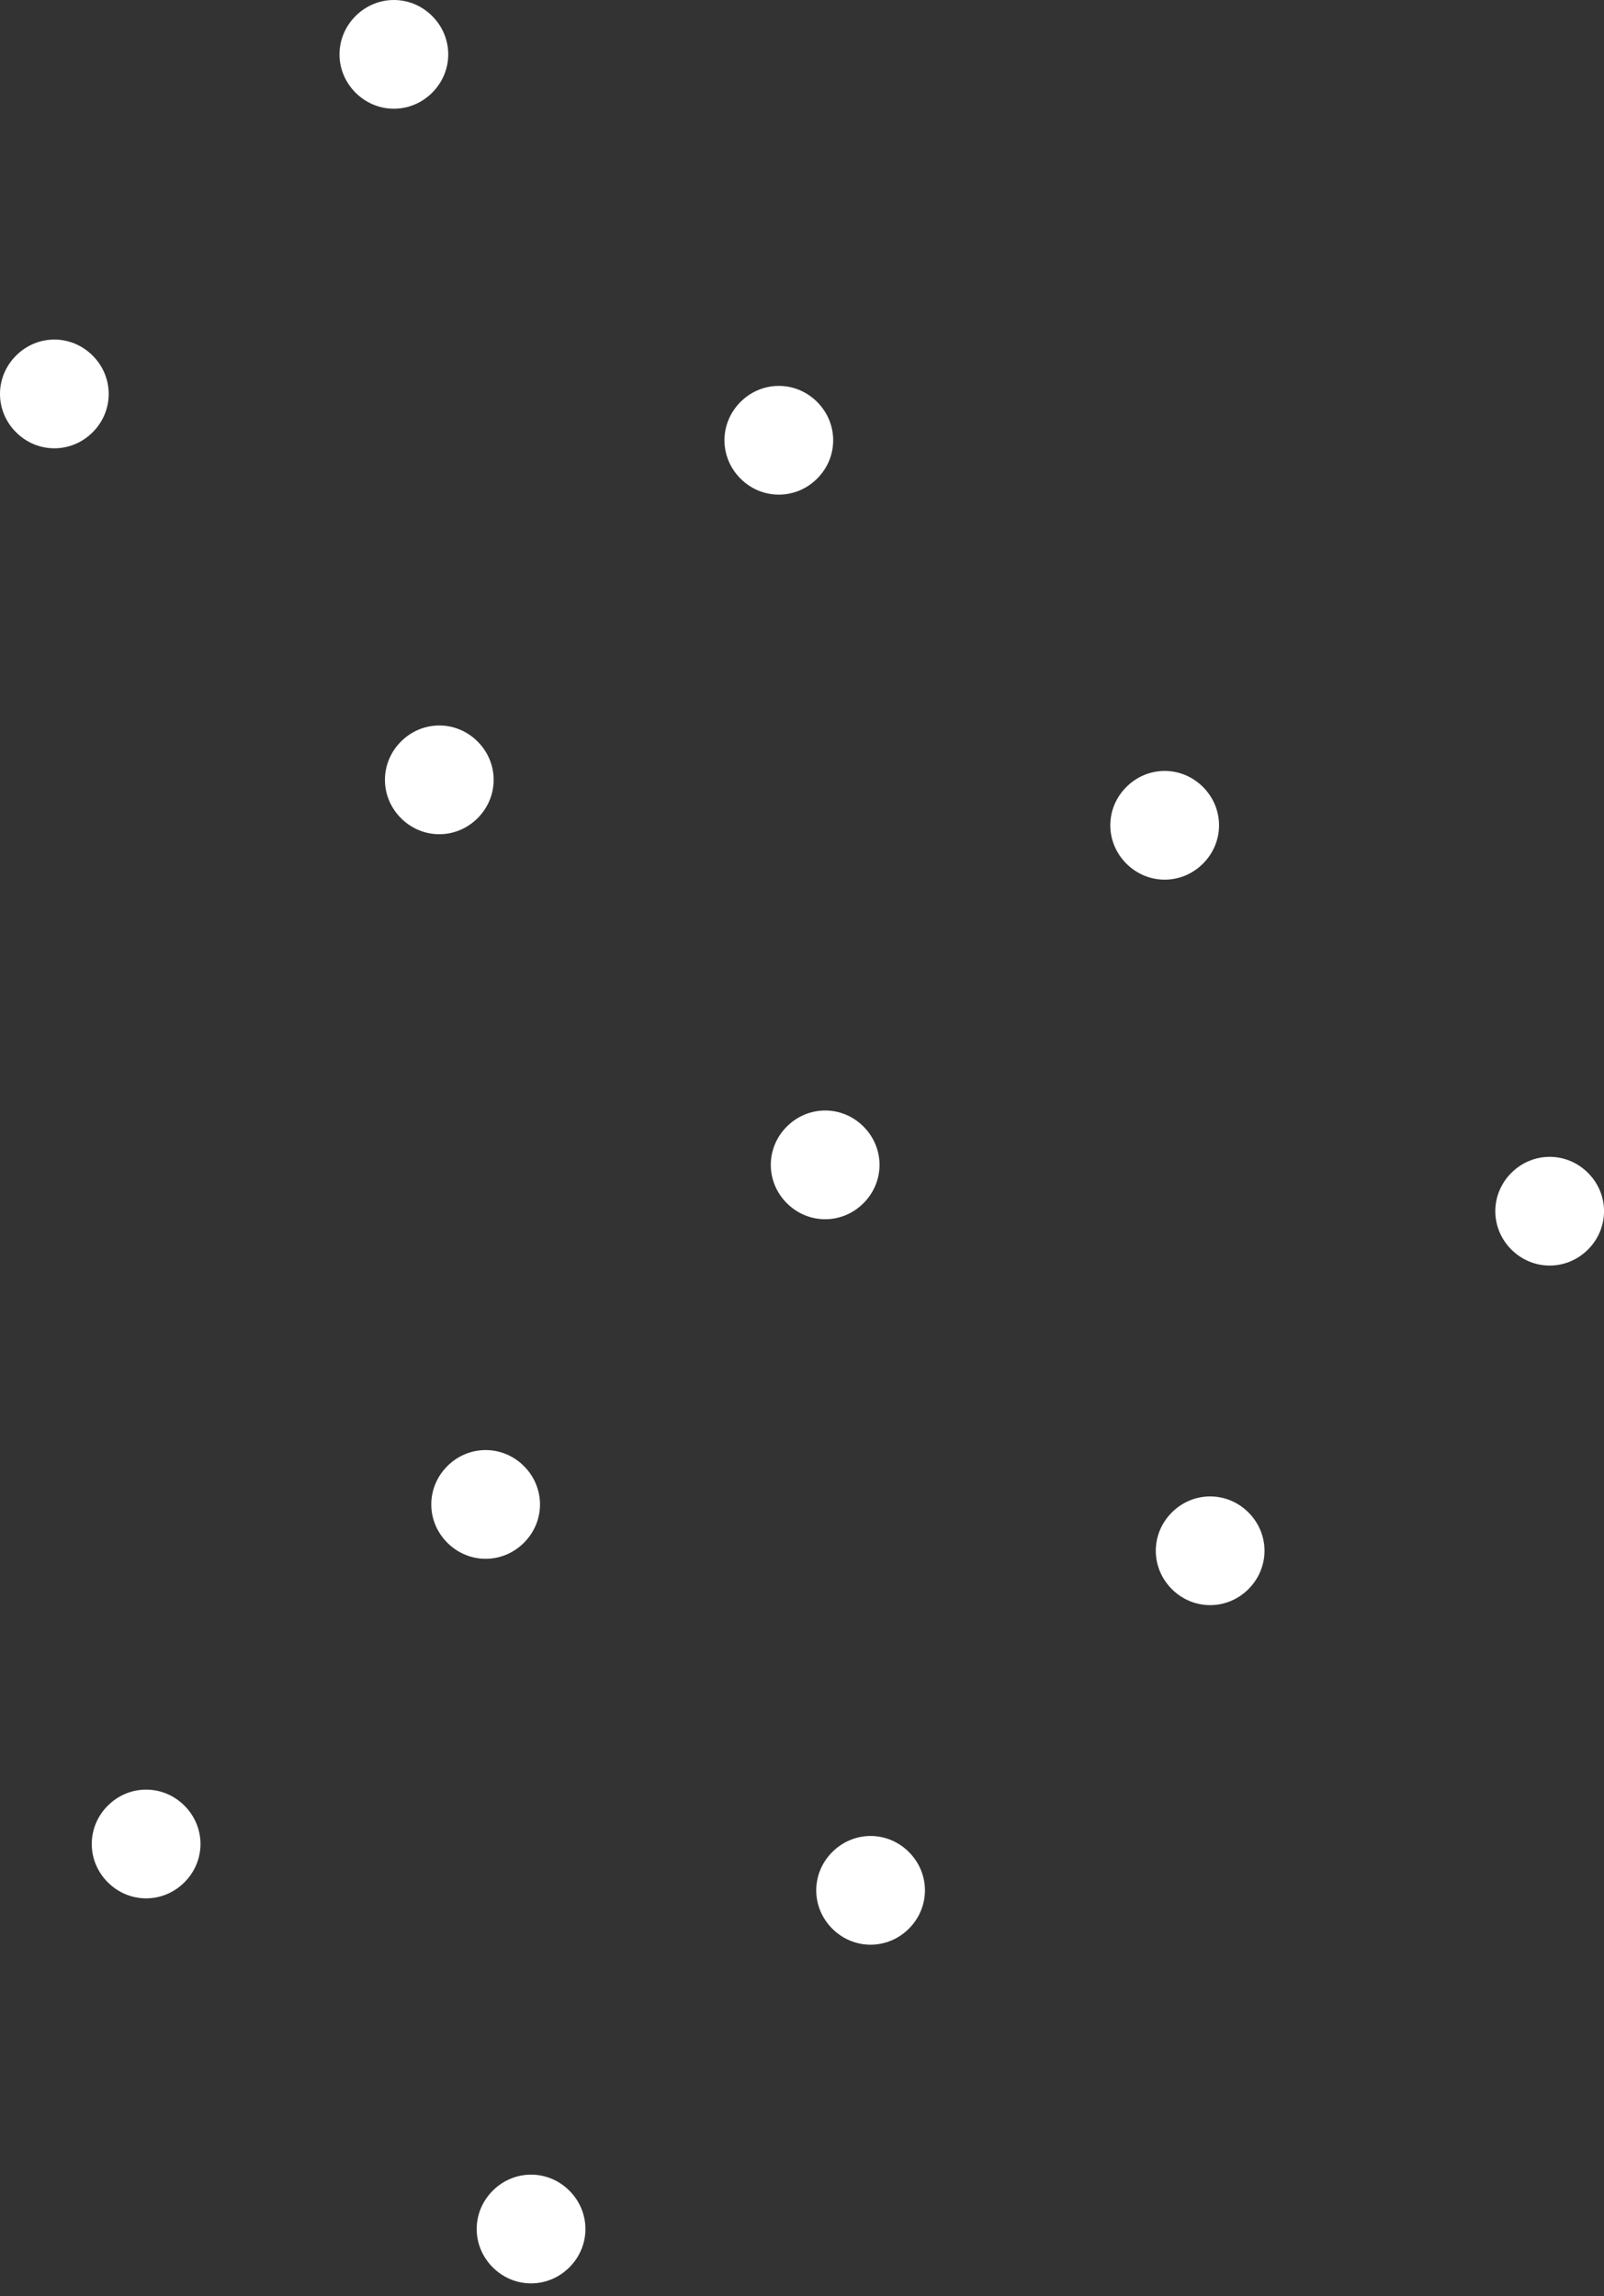 <svg width="102" height="146" viewBox="0 0 102 146" fill="none" xmlns="http://www.w3.org/2000/svg">
<rect x="0" y="0" width="102" height="146" fill="#333333" stroke="none"/>
<path d="M96.108 74.573C94.748 75.933 94.748 78.087 96.108 79.447C97.468 80.806 99.622 80.806 100.982 79.447C102.342 78.087 102.342 75.933 100.982 74.573C99.622 73.213 97.468 73.213 96.108 74.573Z" fill="white"/>
<path d="M71.626 50.037C70.266 51.397 70.266 53.55 71.626 54.91C72.986 56.27 75.14 56.27 76.5 54.91C77.86 53.55 77.86 51.397 76.5 50.037C75.14 48.677 72.986 48.677 71.626 50.037Z" fill="white"/>
<path d="M47.089 25.556C45.729 26.916 45.729 29.07 47.089 30.43C48.449 31.79 50.603 31.79 51.963 30.43C53.323 29.07 53.323 26.916 51.963 25.556C50.603 24.196 48.449 24.196 47.089 25.556Z" fill="white"/>
<path d="M22.61 1.02C21.25 2.38 21.25 4.533 22.61 5.893C23.97 7.253 26.124 7.253 27.484 5.893C28.844 4.533 28.844 2.38 27.484 1.02C26.124 -0.34 23.97 -0.34 22.61 1.02Z" fill="white"/>
<path d="M74.518 96.164C73.158 97.524 73.158 99.677 74.518 101.037C75.878 102.397 78.031 102.397 79.391 101.037C80.751 99.677 80.751 97.524 79.391 96.164C78.031 94.804 75.878 94.804 74.518 96.164Z" fill="white"/>
<path d="M50.036 71.627C48.676 72.987 48.676 75.141 50.036 76.501C51.396 77.861 53.55 77.861 54.91 76.501C56.27 75.141 56.27 72.987 54.91 71.627C53.55 70.267 51.396 70.267 50.036 71.627Z" fill="white"/>
<path d="M25.499 47.147C24.139 48.507 24.139 50.661 25.499 52.021C26.859 53.381 29.012 53.381 30.372 52.021C31.732 50.661 31.732 48.507 30.372 47.147C29.012 45.787 26.859 45.787 25.499 47.147Z" fill="white"/>
<path d="M1.02 22.61C-0.34 23.97 -0.34 26.124 1.02 27.484C2.38 28.844 4.533 28.844 5.893 27.484C7.253 26.124 7.253 23.97 5.893 22.61C4.533 21.25 2.38 21.25 1.02 22.61Z" fill="white"/>
<path d="M52.925 117.754C51.565 119.114 51.565 121.267 52.925 122.627C54.285 123.987 56.438 123.987 57.798 122.627C59.158 121.267 59.158 119.114 57.798 117.754C56.438 116.394 54.285 116.394 52.925 117.754Z" fill="white"/>
<path d="M28.446 93.217C27.086 94.577 27.086 96.73 28.446 98.09C29.806 99.45 31.959 99.45 33.319 98.09C34.679 96.73 34.679 94.577 33.319 93.217C31.959 91.857 29.806 91.857 28.446 93.217Z" fill="white"/>
<path d="M31.334 139.286C29.974 140.646 29.974 142.8 31.334 144.16C32.694 145.52 34.848 145.52 36.208 144.16C37.568 142.8 37.568 140.646 36.208 139.286C34.848 137.926 32.694 137.926 31.334 139.286Z" fill="white"/>
<path d="M6.855 114.806C5.495 116.166 5.495 118.32 6.855 119.68C8.215 121.04 10.369 121.04 11.729 119.68C13.089 118.32 13.089 116.166 11.729 114.806C10.369 113.446 8.215 113.446 6.855 114.806Z" fill="white"/>
</svg>
